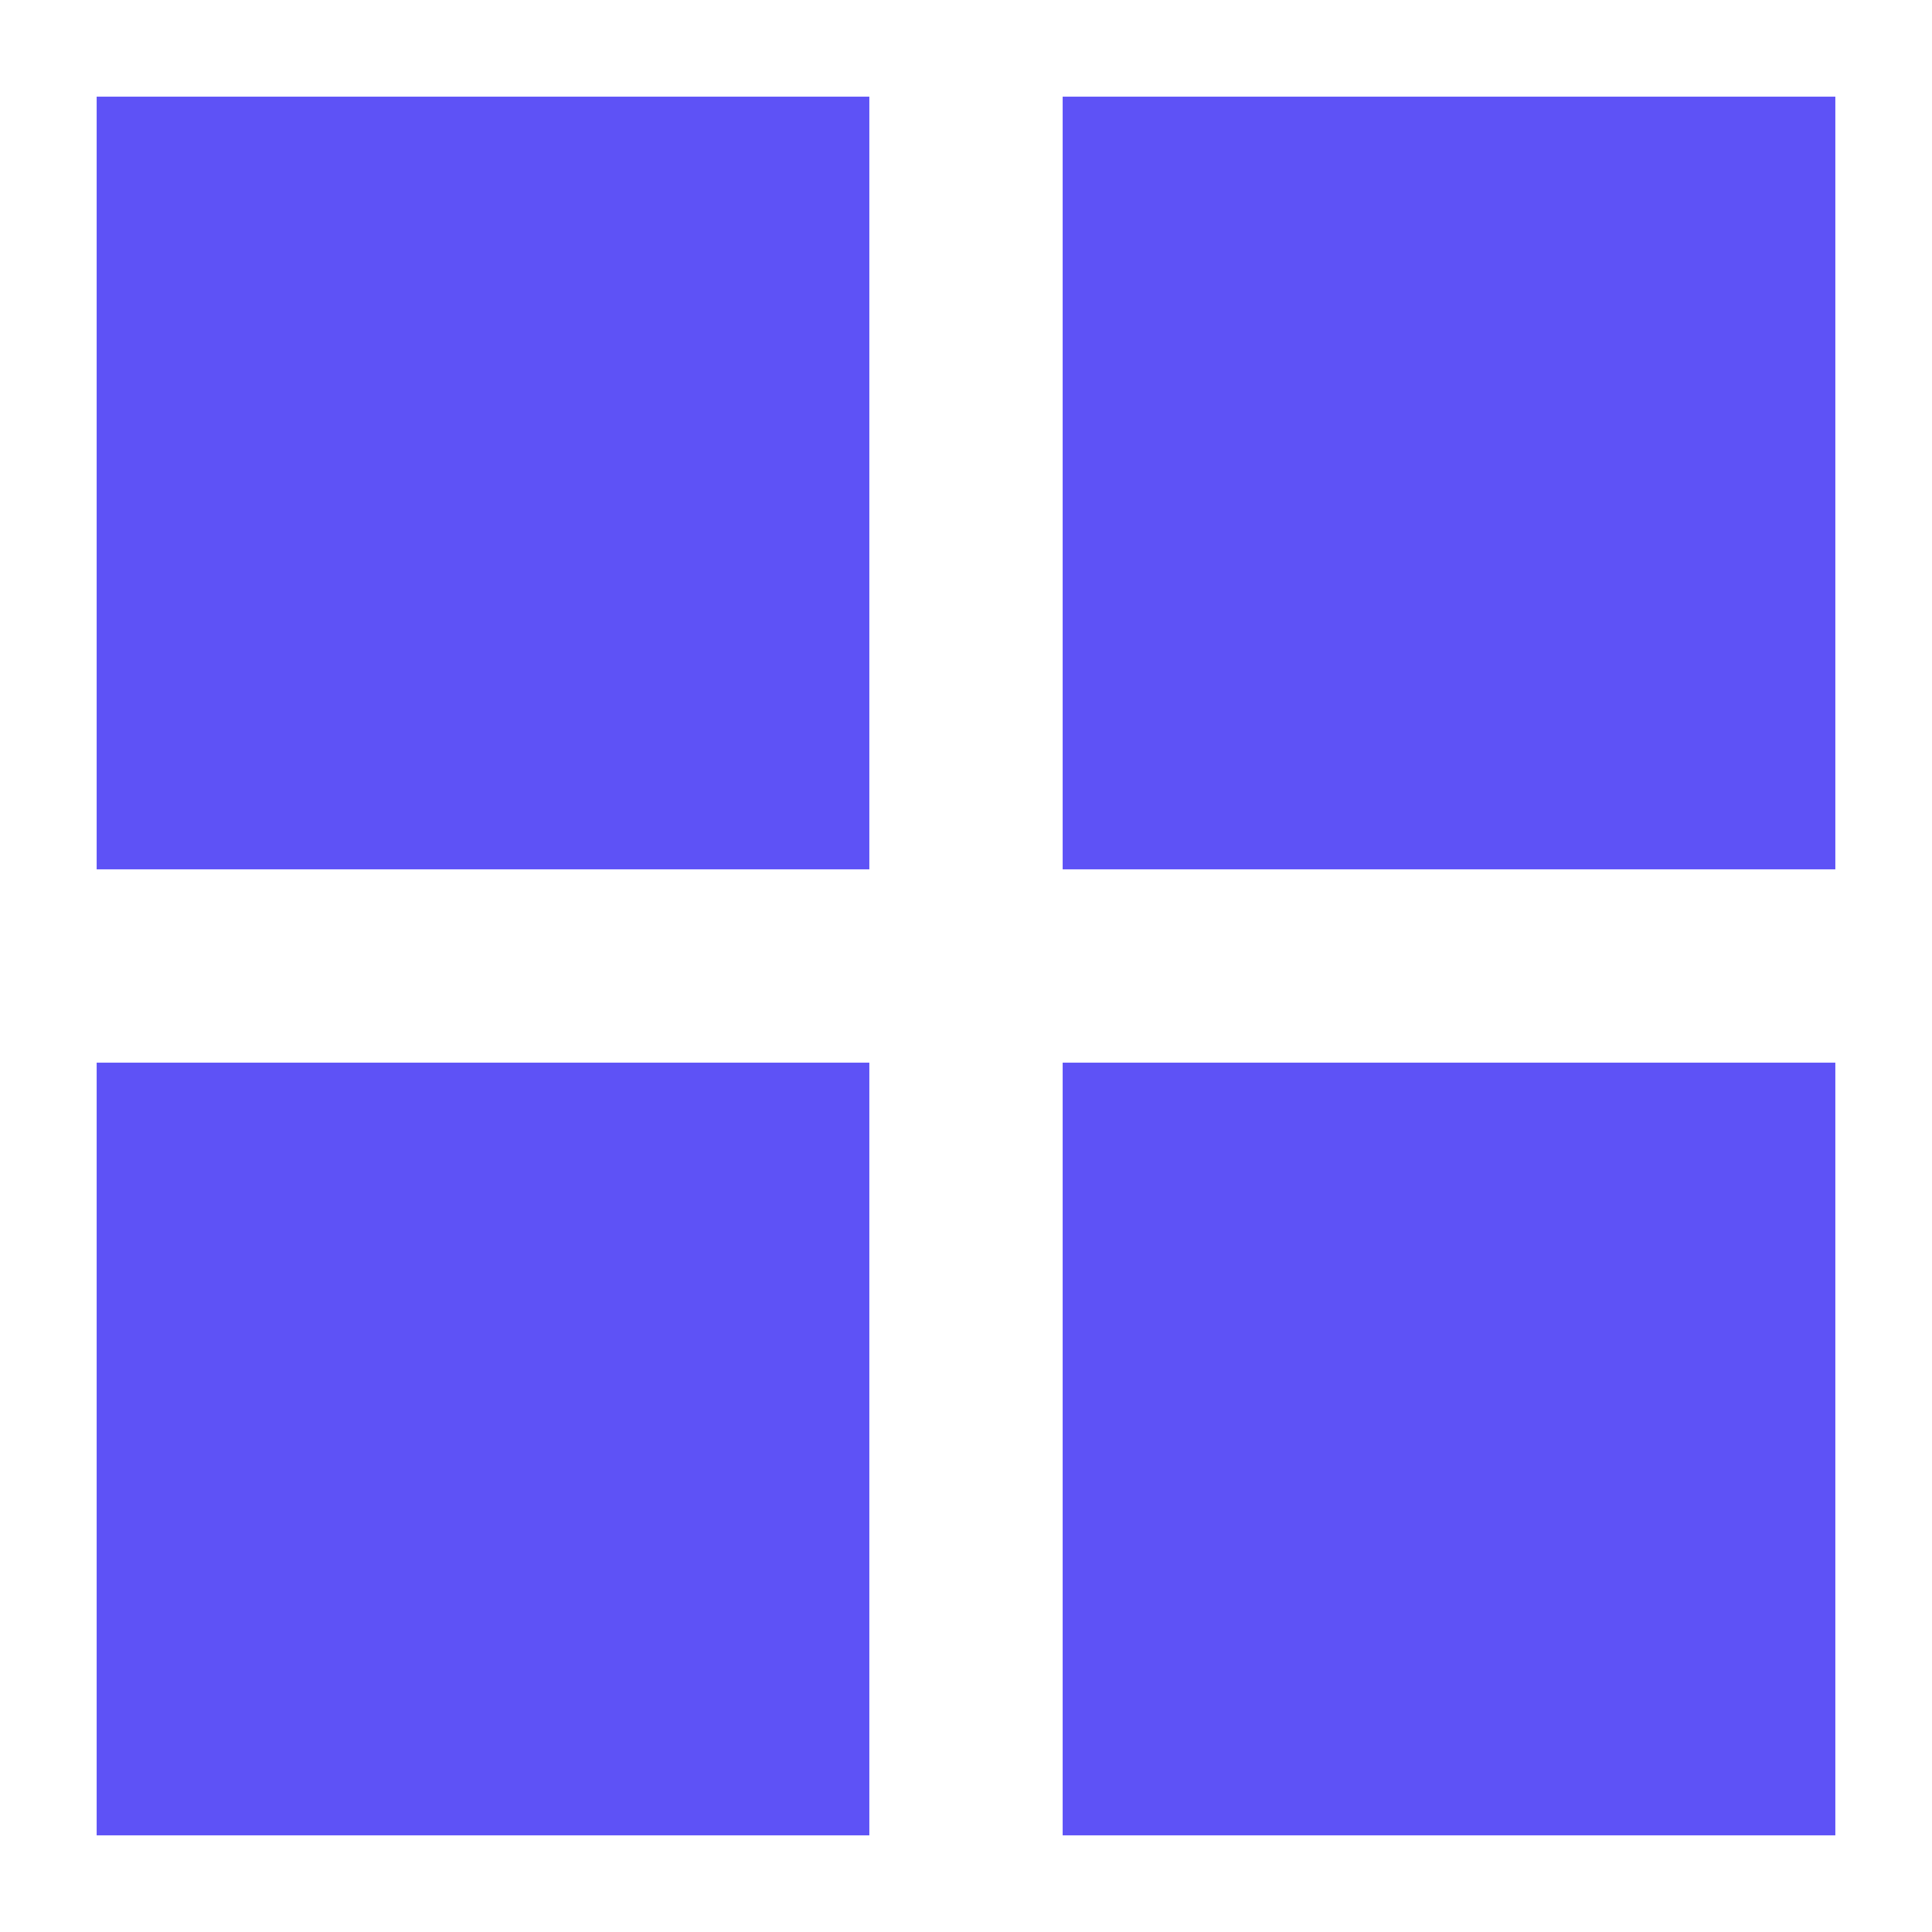 <?xml version="1.0" encoding="UTF-8"?>
<svg width="20px" height="20px" viewBox="0 0 20 20" version="1.1" xmlns="http://www.w3.org/2000/svg" xmlns:xlink="http://www.w3.org/1999/xlink">
    <!-- Generator: Sketch 60.1 (88133) - https://sketch.com -->
    <title>icon/gridview-on</title>
    <desc>Created with Sketch.</desc>
    <g id="icon/gridview-on" stroke="none" stroke-width="1" fill="none" fill-rule="evenodd">
        <polygon id="Path-Copy-3" fill="#5E52F6" points="1 9 9 9 9 1 1 1"></polygon>
        <polygon id="Path-Copy-5" fill="#5E52F6" points="1 19 9 19 9 11 1 11"></polygon>
        <polygon id="Path-Copy-4" fill="#5E52F6" points="11 9 19 9 19 1 11 1"></polygon>
        <polygon id="Path-Copy-6" fill="#5E52F6" points="11 19 19 19 19 11 11 11"></polygon>
    </g>
</svg>